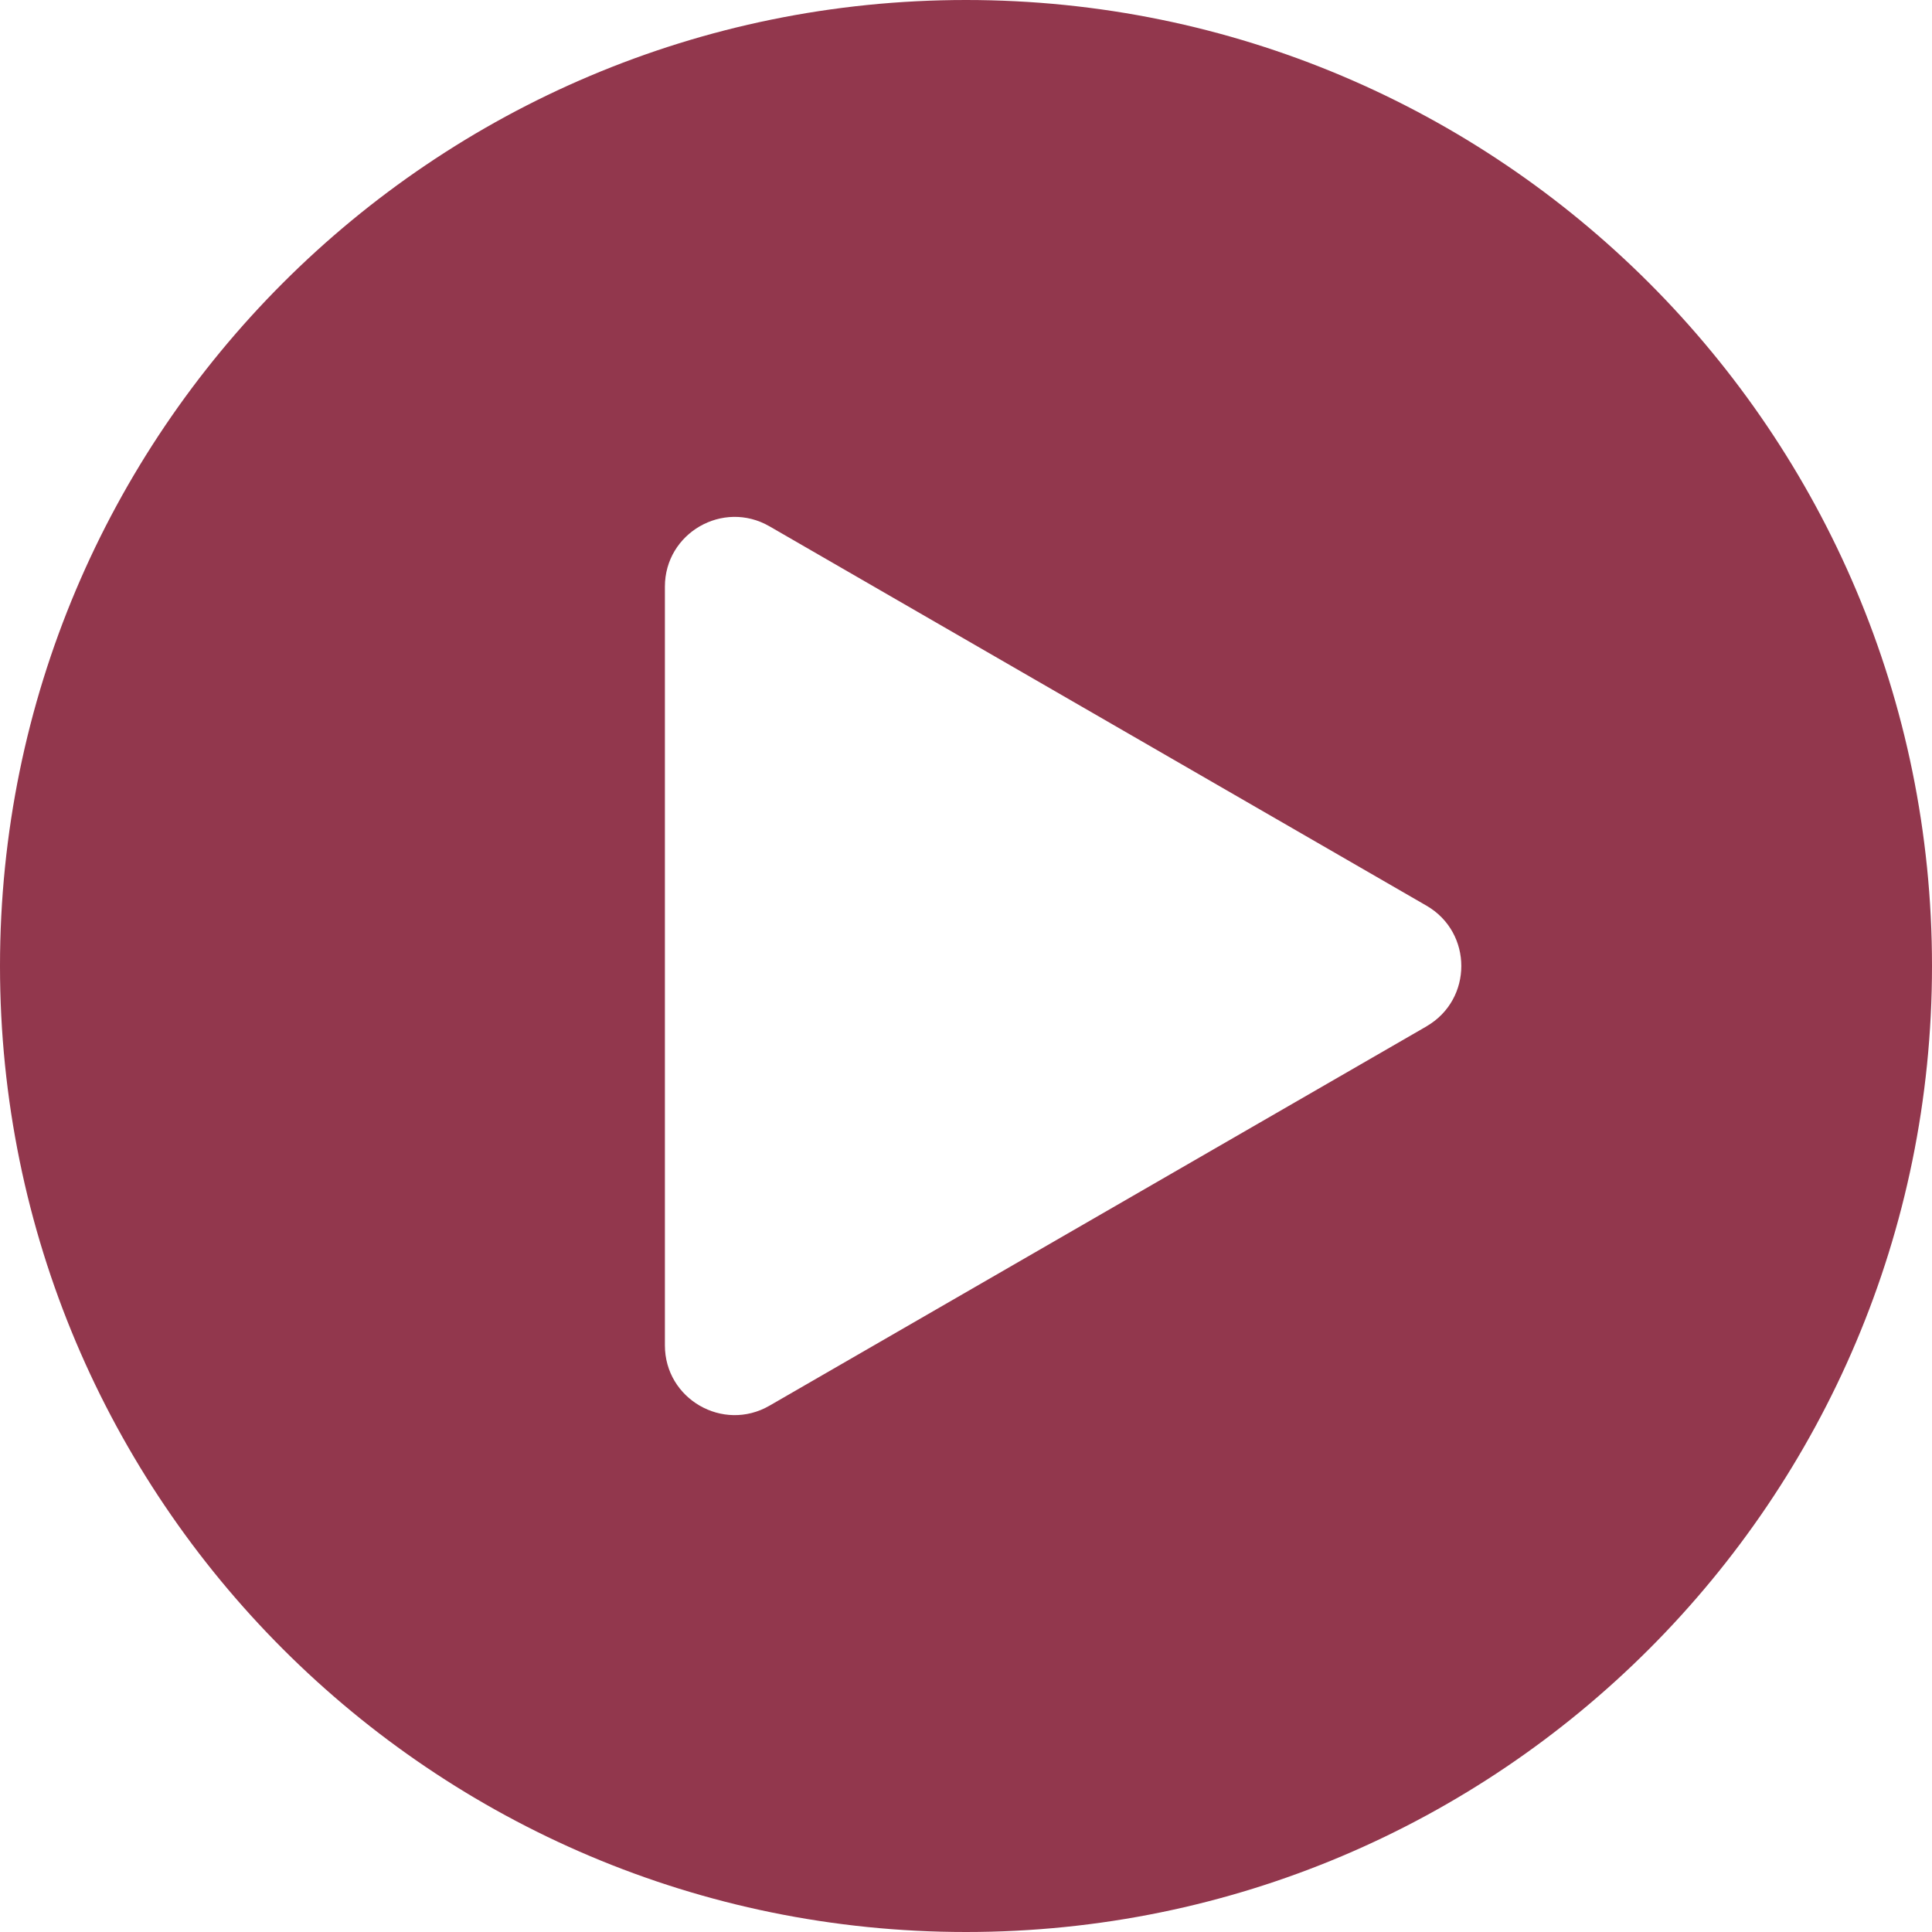 <svg width="20" height="20" viewBox="0 0 20 20" fill="none" xmlns="http://www.w3.org/2000/svg">
<path d="M10 0C4.477 0 0 4.477 0 10C0 15.523 4.477 20 10 20C15.523 20 20 15.523 20 10C20 4.477 15.523 0 10 0ZM14.767 10.625L7.965 14.552C7.484 14.829 6.883 14.482 6.883 13.927V6.073C6.883 5.518 7.484 5.171 7.965 5.448L14.766 9.375C15.248 9.653 15.248 10.347 14.766 10.625L14.767 10.625Z" fill="#92374D"/>
</svg>
